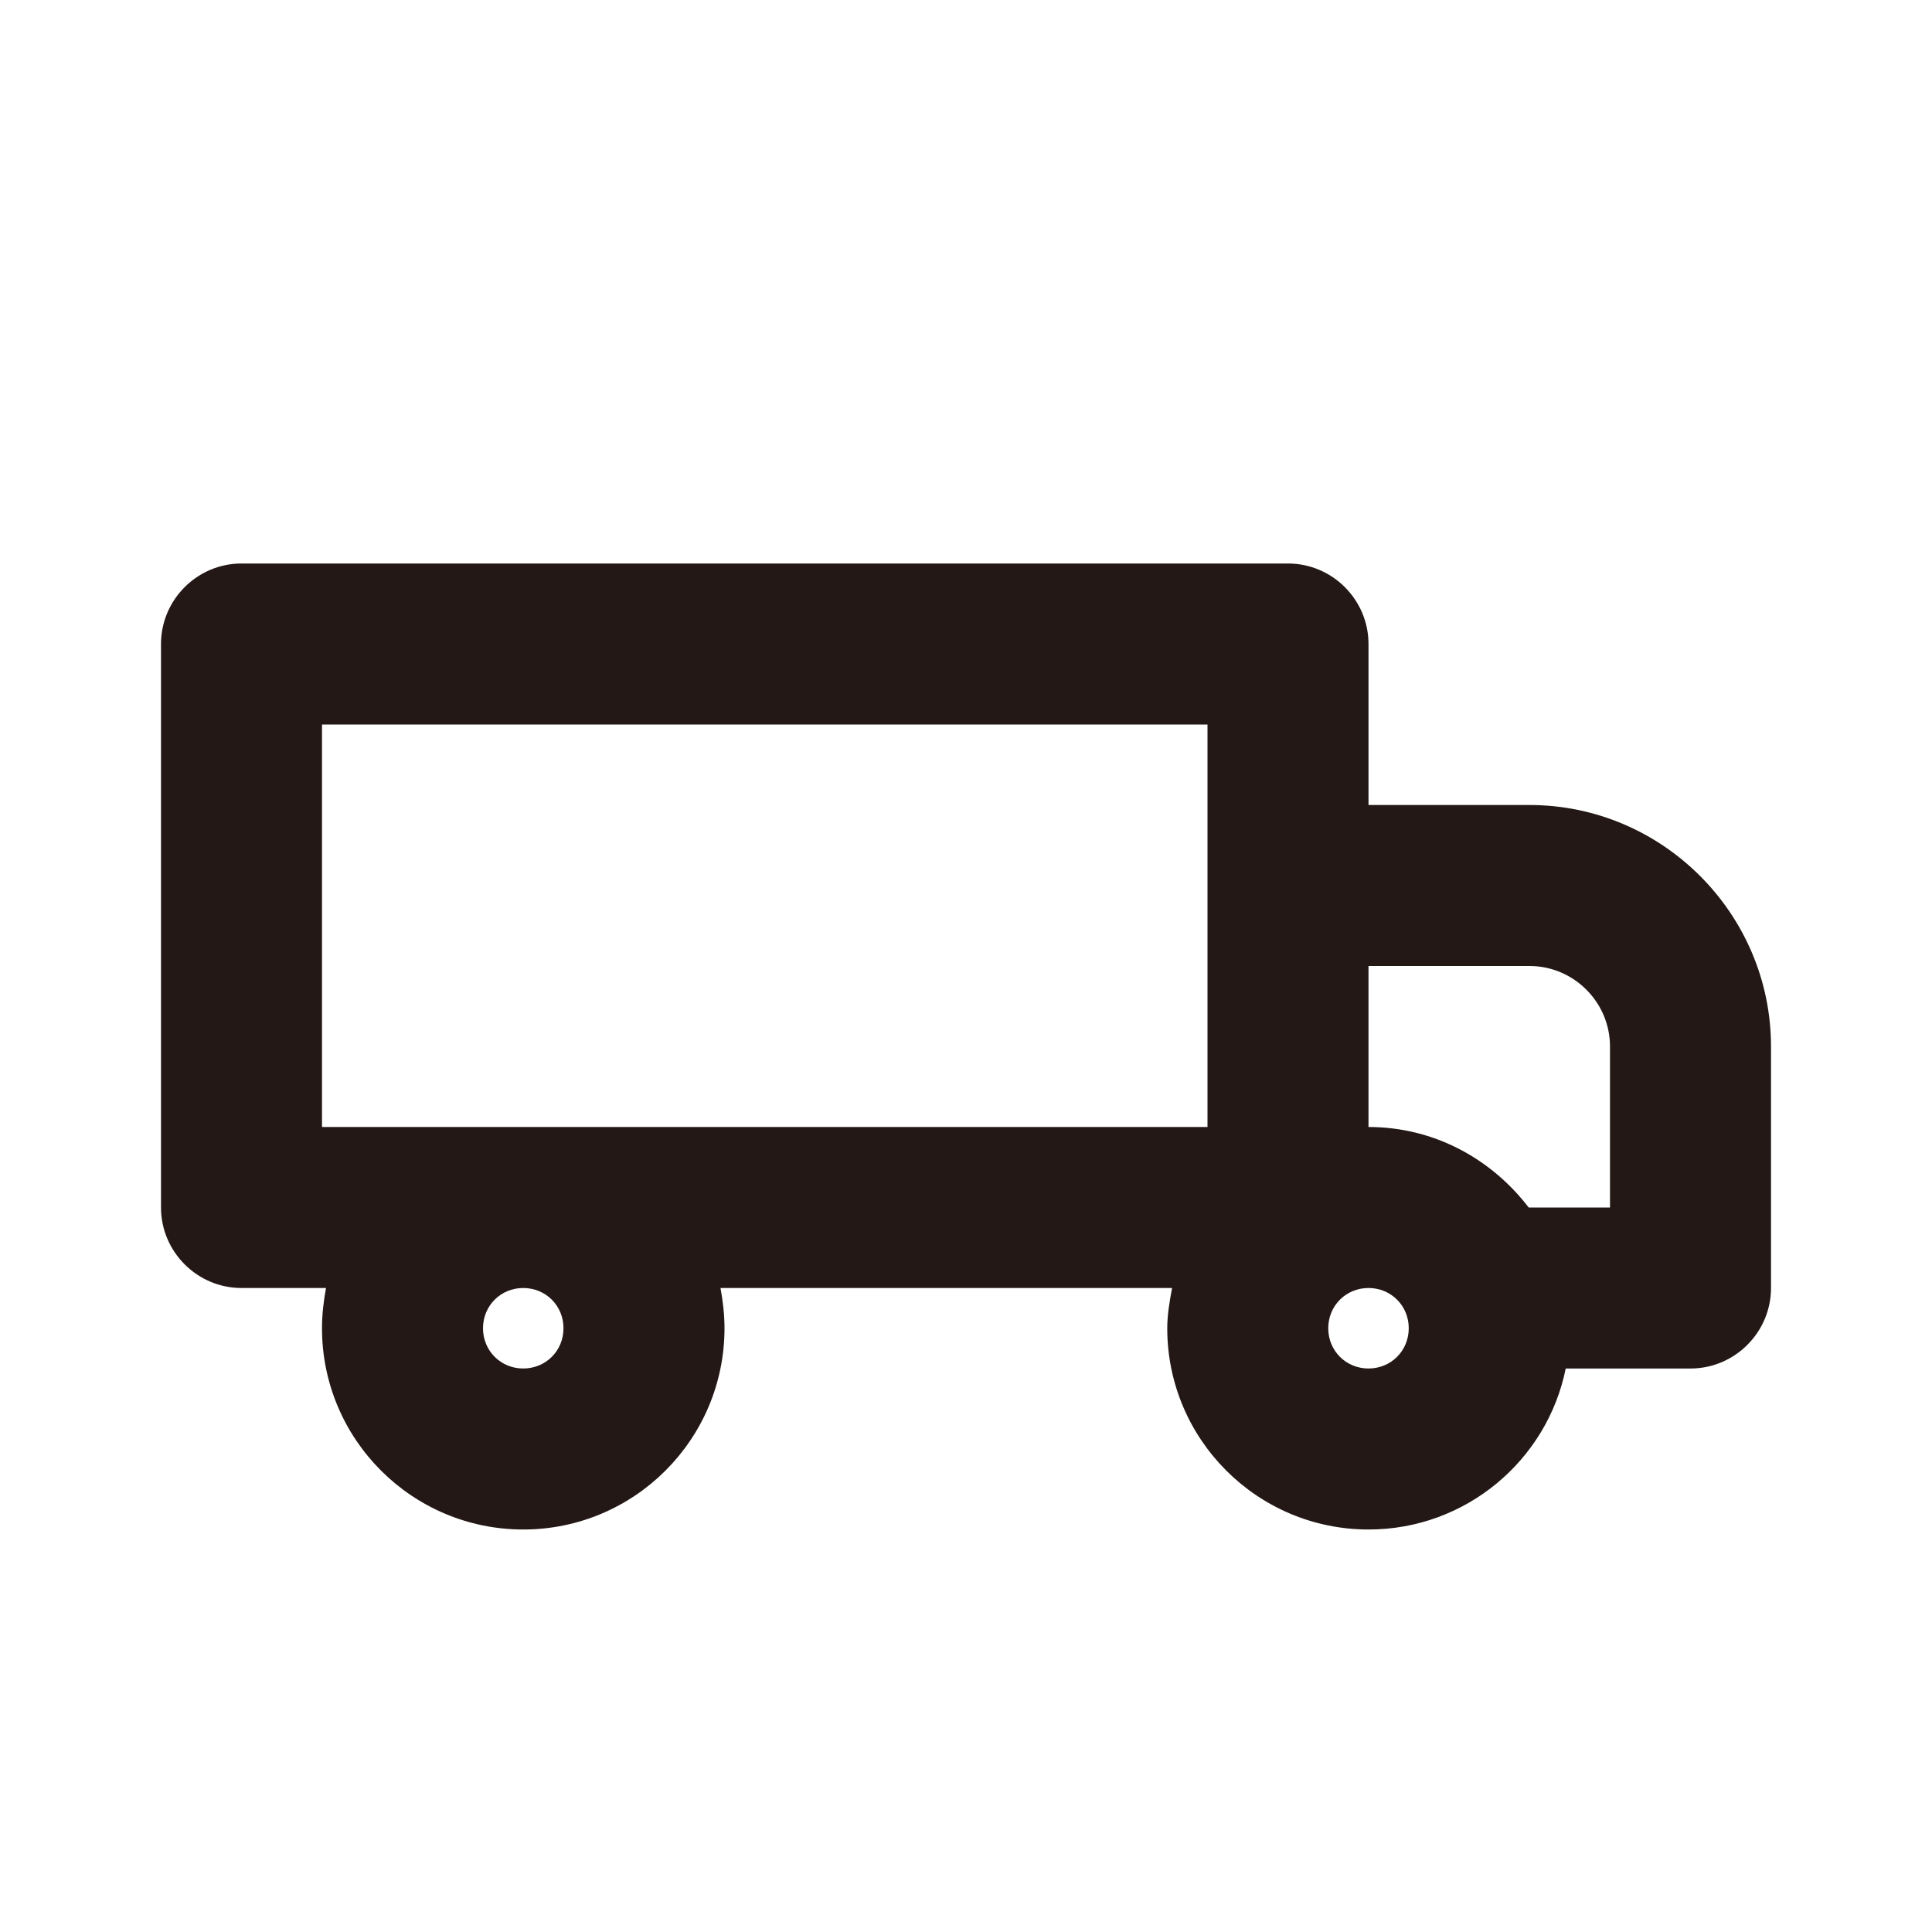 <?xml version="1.0" encoding="utf-8"?>
<svg xmlns="http://www.w3.org/2000/svg" id="_レイヤー_2" viewBox="0 0 24 24">
  <defs>
    <style>.cls-1{fill:none;}.cls-2{fill:#231815;}</style>
  </defs>
  <path class="cls-1" d="M18.99,15h1.01v-2c0-.55-.45-1-1-1h-2v2c.81,0,1.53.4,1.99,1Z"/>
  <path class="cls-2" d="M19,10h-2v-2c0-.55-.45-1-1-1H3c-.55,0-1,.45-1,1v7c0,.55.45,1,1,1h1.05c-.03.16-.05.33-.05.5,0,1.38,1.12,2.5,2.5,2.5s2.5-1.12,2.5-2.5c0-.17-.02-.34-.05-.5h5.61c-.03.16-.06.33-.06.5,0,1.38,1.12,2.5,2.5,2.5,1.21,0,2.22-.86,2.45-2h1.55c.55,0,1-.45,1-1v-3c0-1.65-1.35-3-3-3ZM6.5,17c-.28,0-.5-.22-.5-.5s.22-.5.5-.5.5.22.5.5-.22.5-.5.5ZM15,11v3H4v-5h11v2ZM17,17c-.28,0-.5-.22-.5-.5s.22-.5.5-.5.5.22.5.5-.22.5-.5.5ZM20,15h-1.01c-.46-.6-1.17-1-1.99-1v-2h2c.55,0,1,.45,1,1v2Z"/>
</svg>